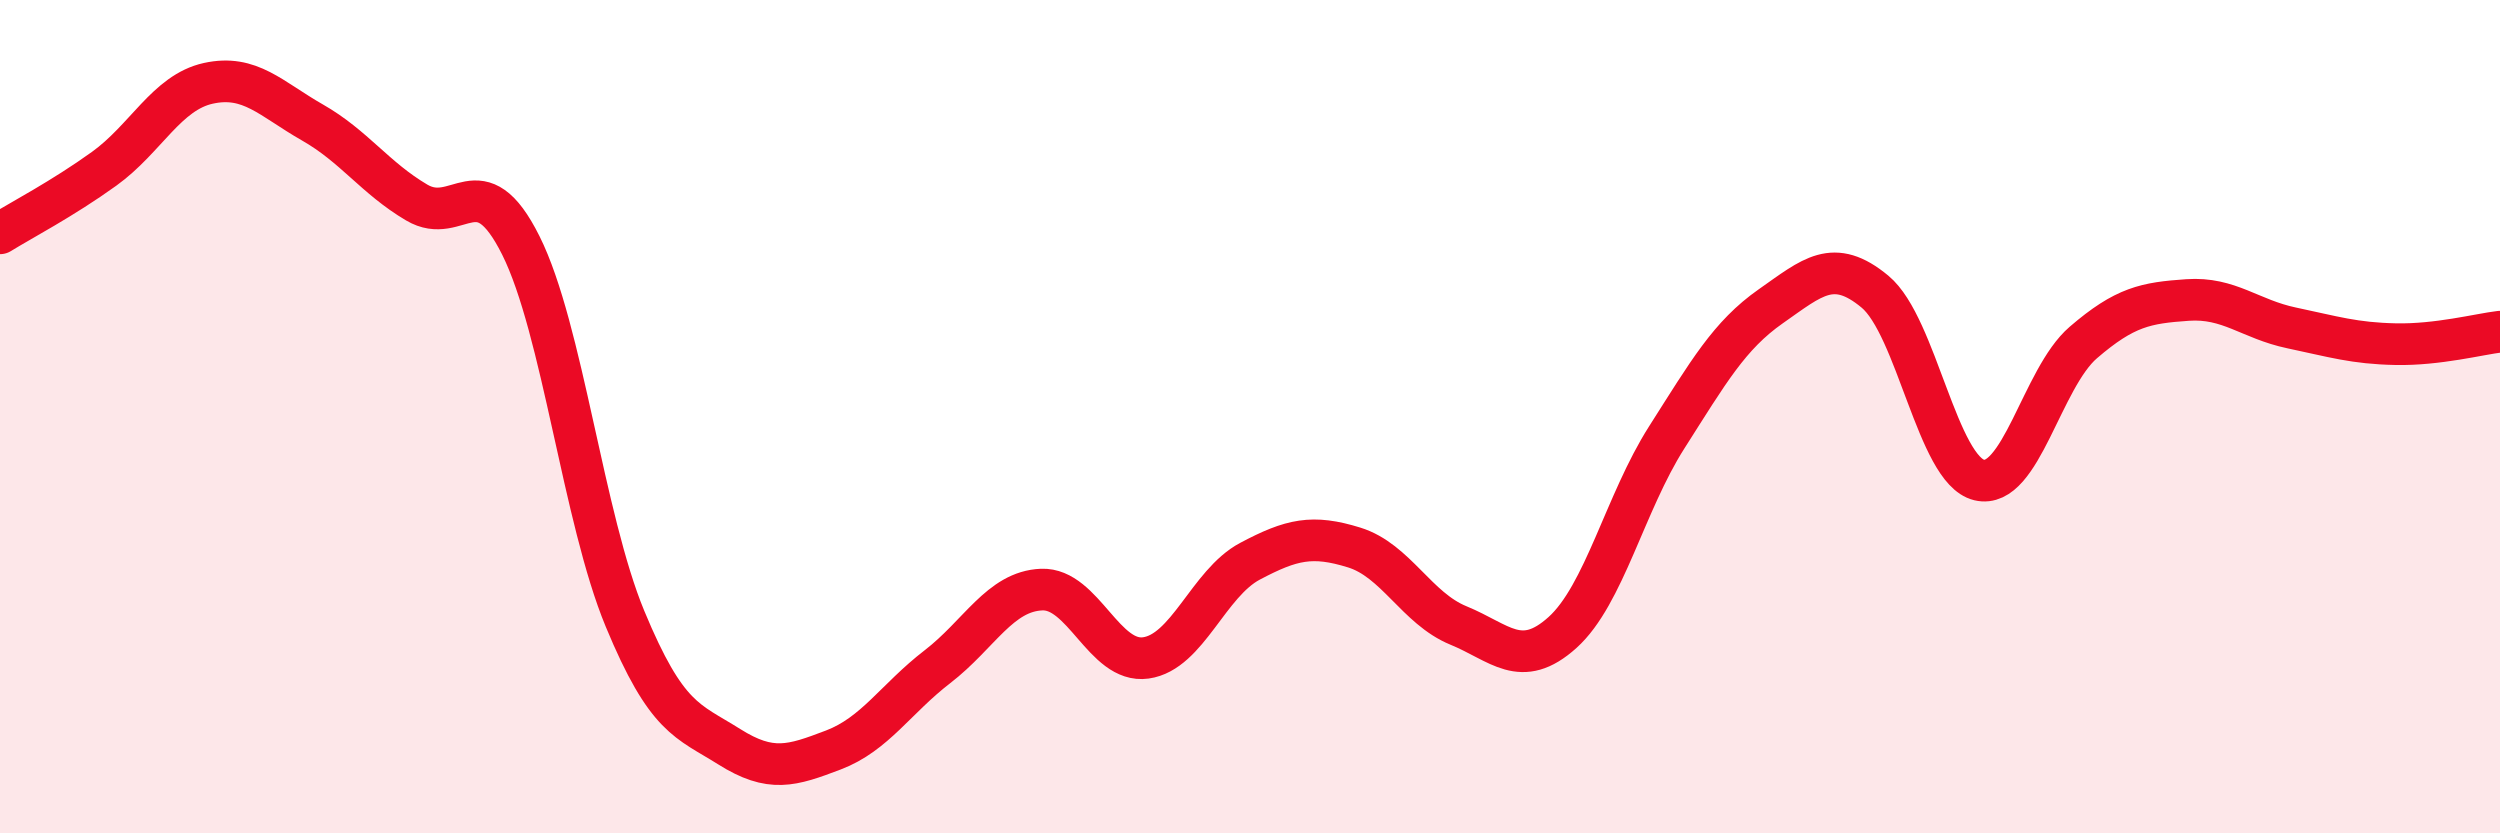 
    <svg width="60" height="20" viewBox="0 0 60 20" xmlns="http://www.w3.org/2000/svg">
      <path
        d="M 0,5.6 C 0.5,5.29 1.5,4.77 2.5,4.05 C 3.5,3.33 4,2.22 5,2 C 6,1.78 6.5,2.37 7.5,2.94 C 8.5,3.51 9,4.27 10,4.86 C 11,5.45 11.5,3.89 12.5,5.89 C 13.5,7.89 14,12.44 15,14.85 C 16,17.26 16.5,17.29 17.5,17.92 C 18.5,18.55 19,18.38 20,18 C 21,17.62 21.5,16.77 22.5,16 C 23.5,15.23 24,14.19 25,14.15 C 26,14.11 26.5,15.93 27.5,15.79 C 28.5,15.65 29,14 30,13.47 C 31,12.94 31.5,12.83 32.5,13.14 C 33.5,13.45 34,14.6 35,15.01 C 36,15.42 36.5,16.08 37.5,15.18 C 38.5,14.28 39,12.07 40,10.5 C 41,8.93 41.5,8.05 42.5,7.35 C 43.5,6.65 44,6.17 45,7 C 46,7.83 46.5,11.28 47.5,11.52 C 48.5,11.76 49,9.08 50,8.22 C 51,7.36 51.5,7.27 52.5,7.2 C 53.5,7.13 54,7.66 55,7.87 C 56,8.08 56.5,8.24 57.5,8.26 C 58.5,8.28 59.5,8.02 60,7.96L60 20L0 20Z"
        fill="#EB0A25"
        opacity="0.1"
        stroke-linecap="round"
        stroke-linejoin="round"
      />
      <path
        d="M 0,5.6 C 0.5,5.29 1.5,4.77 2.5,4.05 C 3.5,3.33 4,2.22 5,2 C 6,1.78 6.5,2.37 7.5,2.94 C 8.5,3.51 9,4.27 10,4.86 C 11,5.45 11.5,3.89 12.5,5.89 C 13.5,7.89 14,12.44 15,14.85 C 16,17.26 16.5,17.29 17.5,17.92 C 18.5,18.55 19,18.38 20,18 C 21,17.62 21.5,16.77 22.5,16 C 23.5,15.23 24,14.19 25,14.15 C 26,14.11 26.5,15.93 27.5,15.79 C 28.5,15.65 29,14 30,13.47 C 31,12.94 31.5,12.83 32.5,13.14 C 33.5,13.45 34,14.6 35,15.01 C 36,15.42 36.5,16.08 37.5,15.18 C 38.5,14.28 39,12.07 40,10.5 C 41,8.93 41.5,8.05 42.5,7.35 C 43.5,6.65 44,6.17 45,7 C 46,7.83 46.5,11.28 47.5,11.52 C 48.5,11.76 49,9.08 50,8.22 C 51,7.36 51.5,7.27 52.5,7.2 C 53.5,7.13 54,7.66 55,7.87 C 56,8.08 56.5,8.24 57.5,8.26 C 58.5,8.28 59.5,8.02 60,7.96"
        stroke="#EB0A25"
        stroke-width="1"
        fill="none"
        stroke-linecap="round"
        stroke-linejoin="round"
      />
    </svg>
  